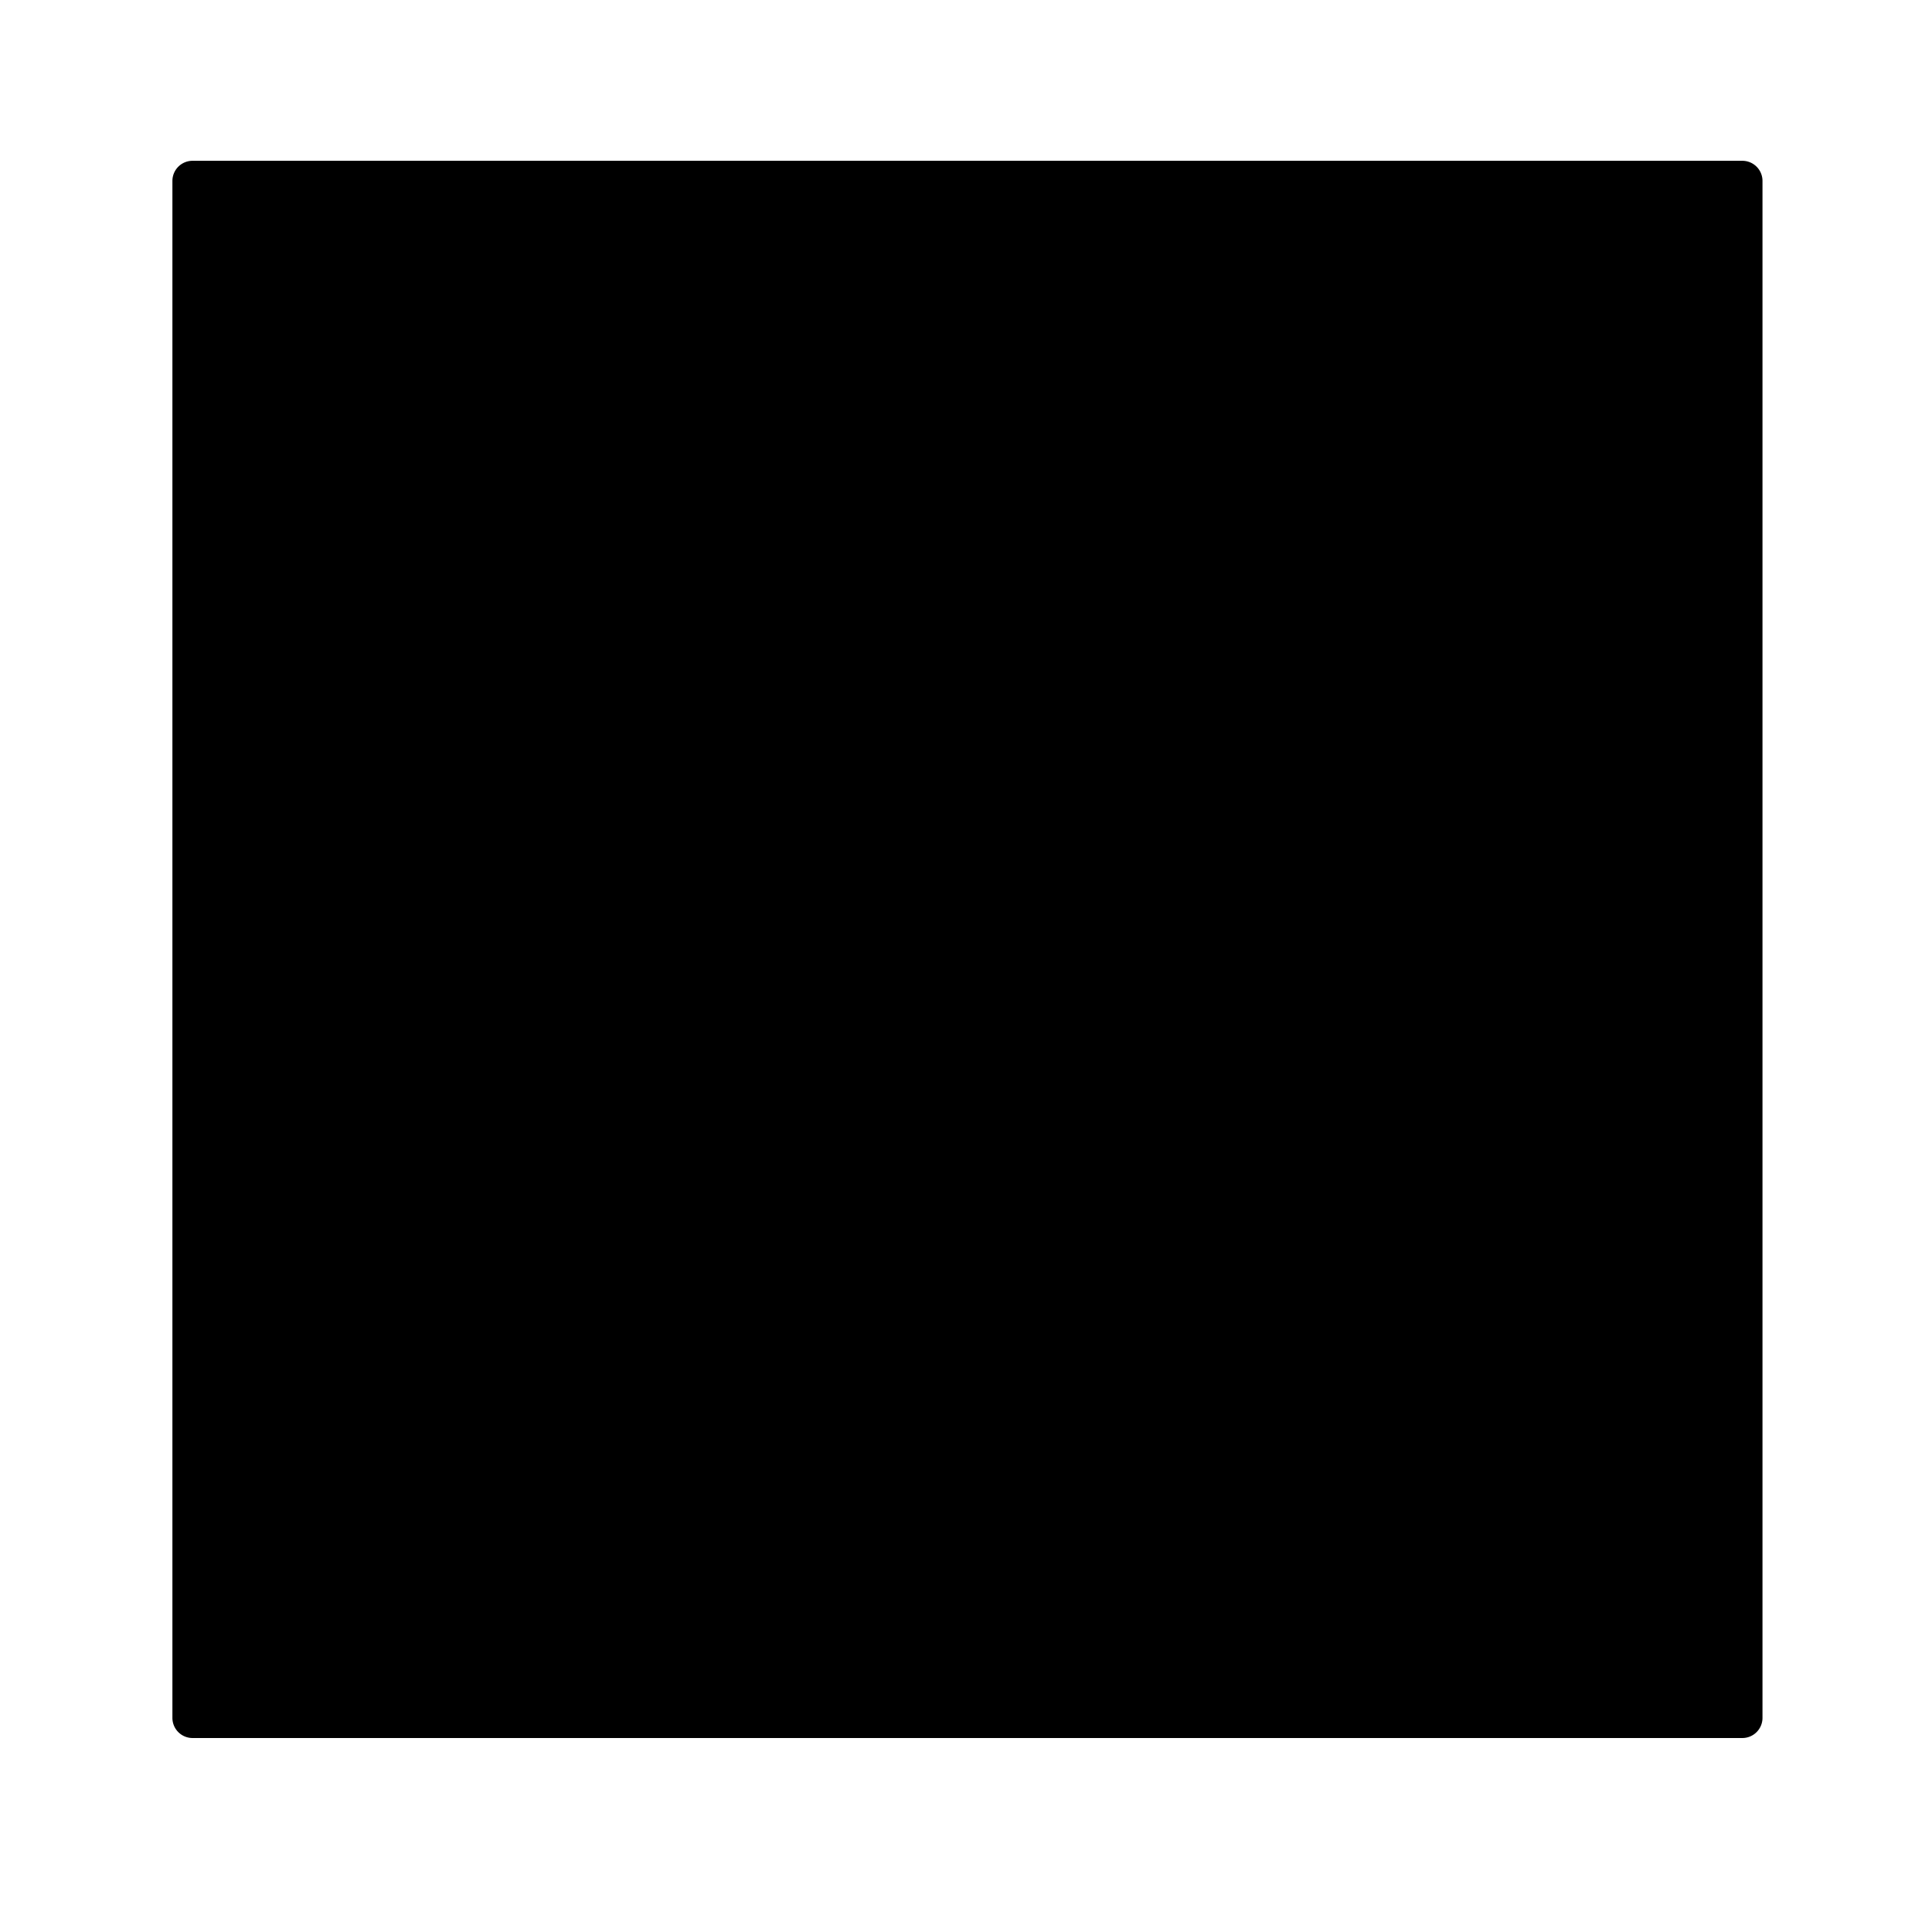 <svg xmlns="http://www.w3.org/2000/svg" viewBox="0 0 96 96"><g opacity="0"><rect width="96" height="96" fill="#fff"/></g><rect x="9.567" y="8.99" width="77.01" height="76.371" class="sgmaincolor"/><path d="M56.323,36.174H38.9a1,1,0,0,0-1,1V54.449a1,1,0,0,0,1,1H56.323a1,1,0,0,0,1-1V37.174A1,1,0,0,0,56.323,36.174Zm-1,17.275H39.9V38.174H55.323Z"/><path d="M79.242,36.174H61.824a1,1,0,0,0-1,1V54.449a1,1,0,0,0,1,1H79.242a1,1,0,0,0,1-1V37.174A1,1,0,0,0,79.242,36.174Zm-1,17.275H62.824V38.174H78.242Z"/><path d="M33.4,59.813H15.984a1,1,0,0,0-1,1V78.087a1,1,0,0,0,1,1H33.4a1,1,0,0,0,1-1V60.813A1,1,0,0,0,33.4,59.813Zm-1,17.274H16.984V61.813H32.4Z"/><path d="M56.323,59.813H38.9a1,1,0,0,0-1,1V78.087a1,1,0,0,0,1,1H56.323a1,1,0,0,0,1-1V60.813A1,1,0,0,0,56.323,59.813Zm-1,17.274H39.9V61.813H55.323Z"/><path d="M79.242,59.813H61.824a1,1,0,0,0-1,1V78.087a1,1,0,0,0,1,1H79.242a1,1,0,0,0,1-1V60.813A1,1,0,0,0,79.242,59.813Zm-1,17.274H62.824V61.813H78.242Z"/><path d="M86.577,7.99H9.567a1,1,0,0,0-1,1V85.361a1,1,0,0,0,1,1h77.01a1,1,0,0,0,1-1V8.99A1,1,0,0,0,86.577,7.99Zm-1,2V25.264H10.567V9.99ZM10.567,84.361v-57.1h75.01v57.1Z"/><path d="M35.7,31.744a1,1,0,0,0-1.35.418l-2.111,4.012H15.984a1,1,0,0,0-1,1V54.449a1,1,0,0,0,1,1H33.4a1,1,0,0,0,1-1V37.174a.978.978,0,0,0-.159-.51l1.878-3.57A1,1,0,0,0,35.7,31.744Zm-18.719,6.43H31.19L24.3,51.274l-3.735-8.153a1,1,0,0,0-1.819.834l4.351,9.494h-6.11ZM32.4,53.449h-6.99L32.4,40.162Z"/><path d="M35.237,21.809a4.637,4.637,0,1,0-4.667-4.637A4.657,4.657,0,0,0,35.237,21.809Zm0-7.273a2.637,2.637,0,1,1-2.667,2.636A2.654,2.654,0,0,1,35.237,14.536Z"/><path d="M59.073,21.809a4.637,4.637,0,1,0-4.667-4.637A4.657,4.657,0,0,0,59.073,21.809Zm0-7.273a2.637,2.637,0,1,1-2.667,2.636A2.654,2.654,0,0,1,59.073,14.536Z"/></svg>
